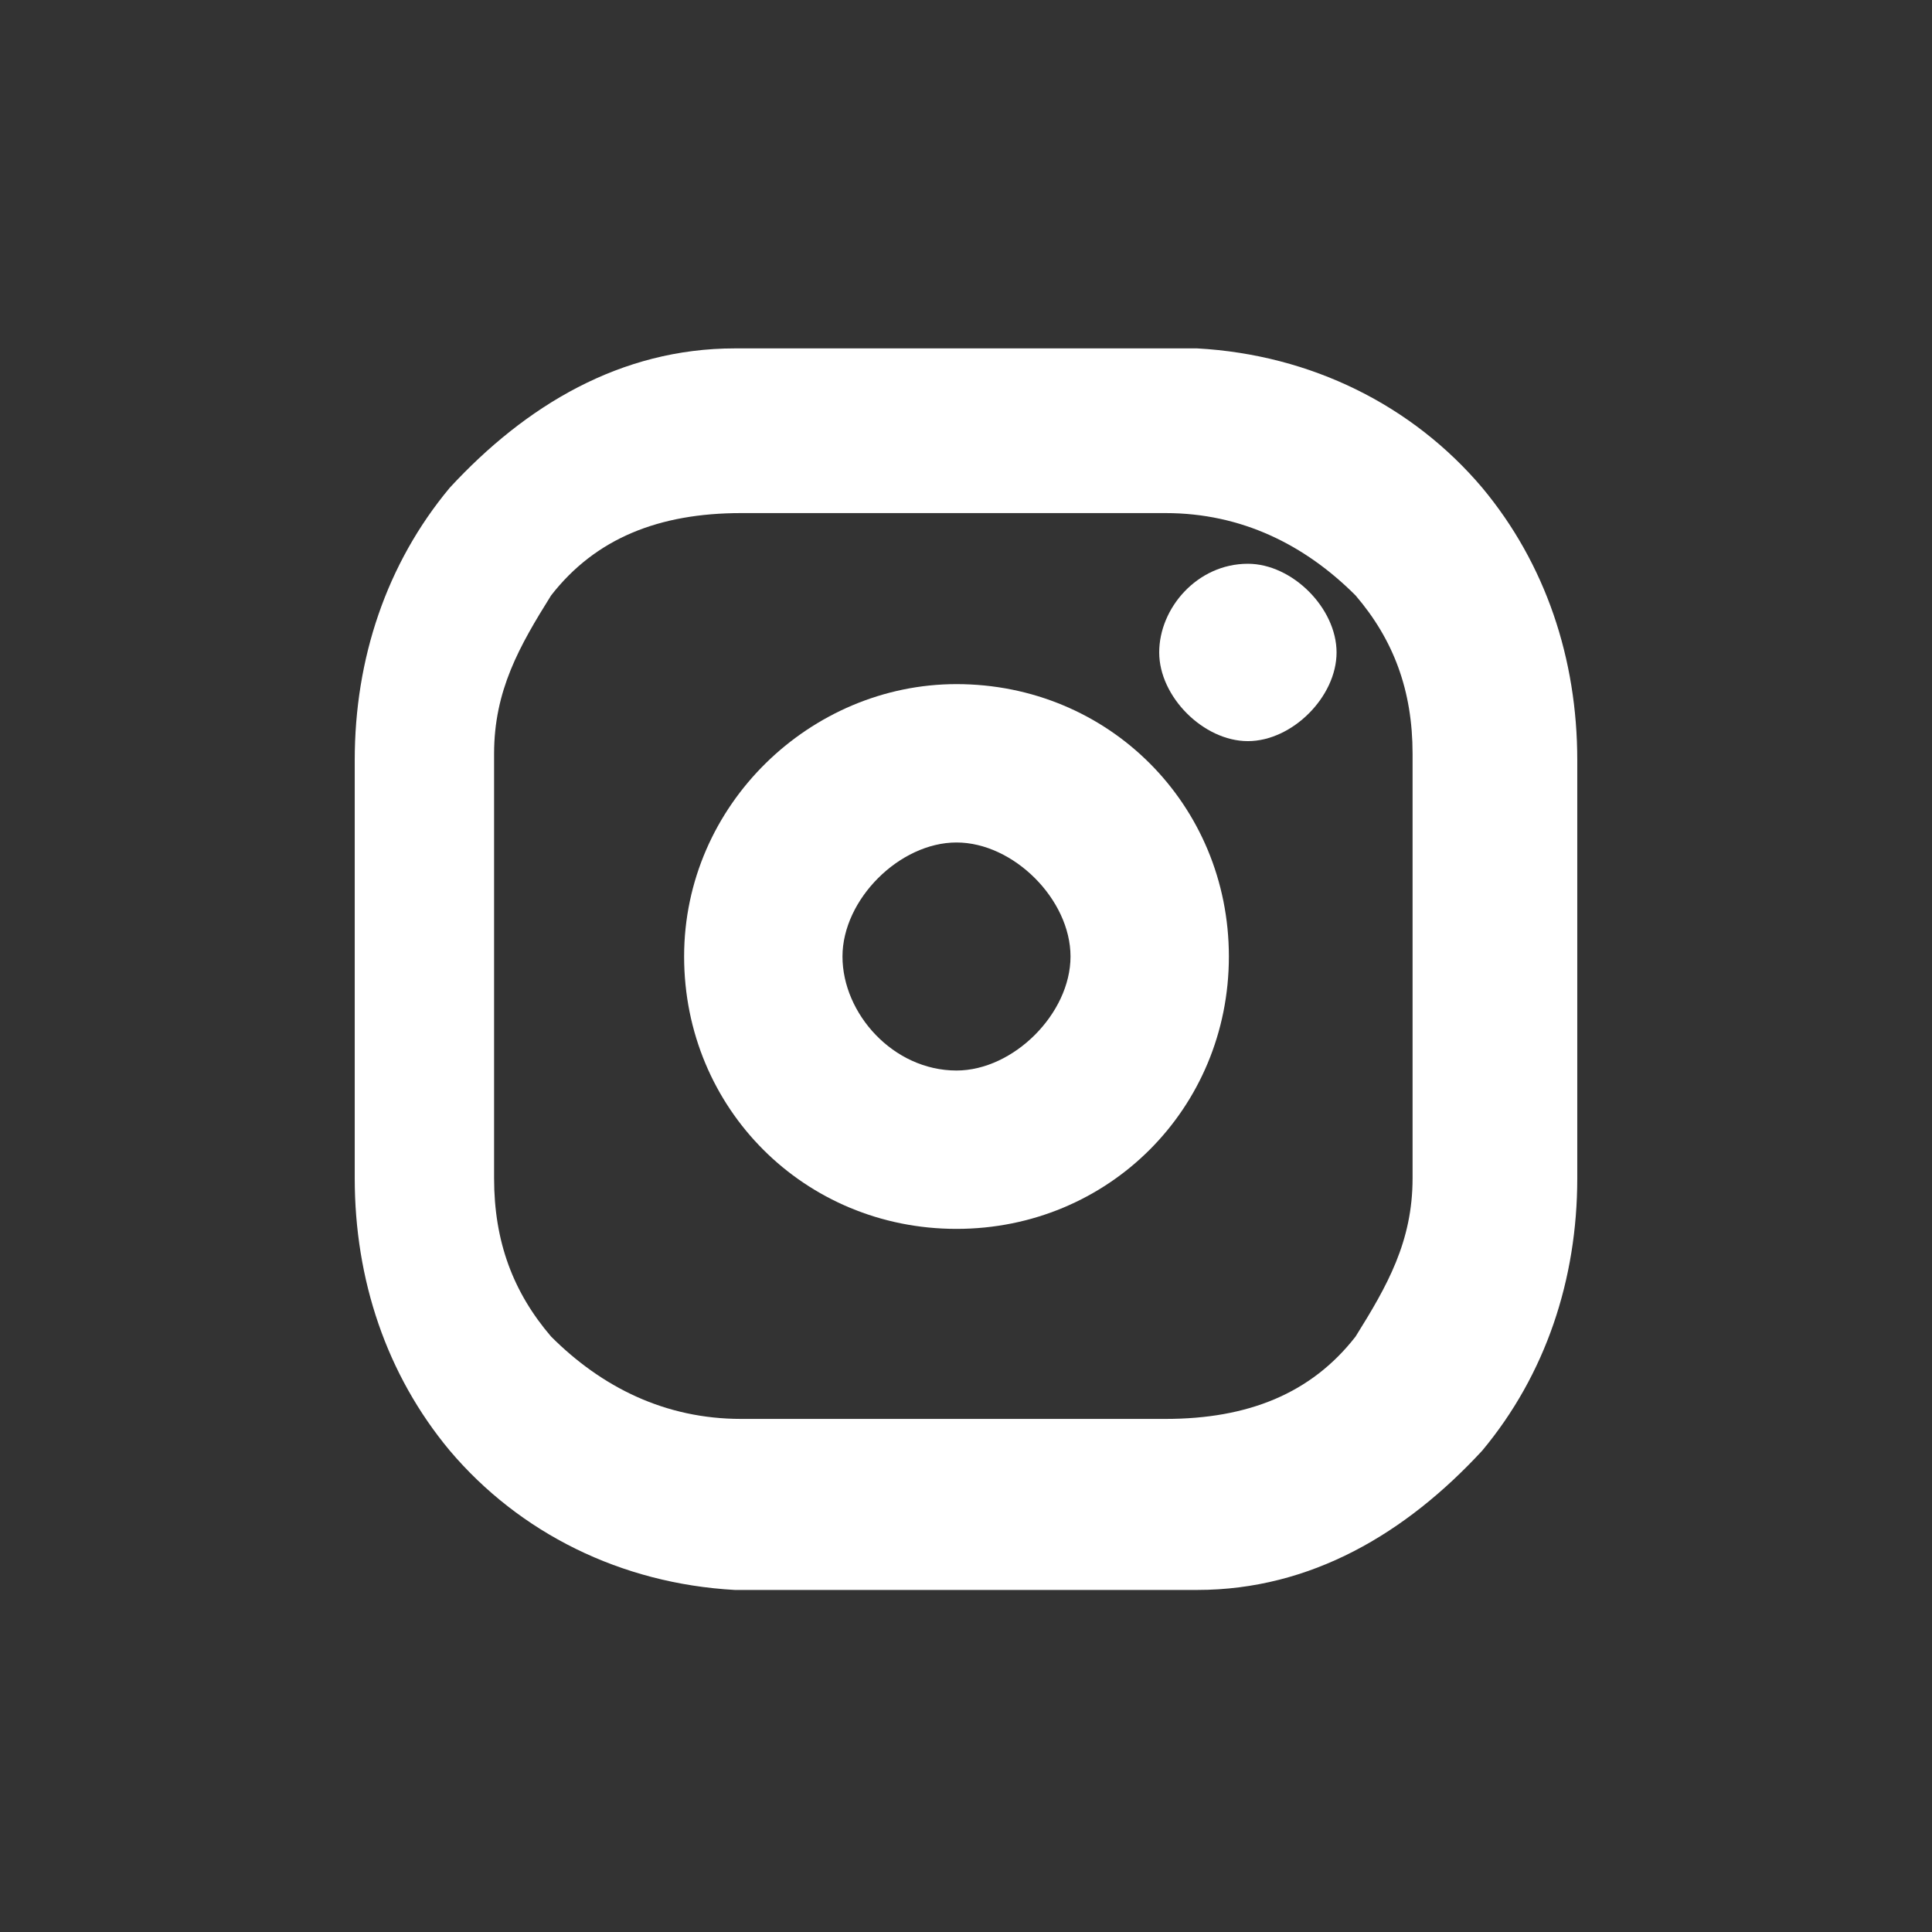 <?xml version="1.0" encoding="UTF-8"?>
<svg id="Ebene_1" data-name="Ebene 1" xmlns="http://www.w3.org/2000/svg" version="1.1" viewBox="0 0 30.5 30.5">
  <rect x="0" y="0" width="30.5" height="30.5" fill="#333333" stroke="none"/>
  <defs>
    <style>
      .cls-1 {
        fill: #fff;
        stroke-width: 0px;
      }
    </style>
  </defs>
  <path class="cls-1" d="M15.1,10.8c-2.3,0-4.3,1.9-4.3,4.3s1.9,4.3,4.3,4.3,4.3-1.9,4.3-4.3-1.9-4.3-4.3-4.3ZM15.1,16.9c-1,0-1.8-.9-1.8-1.8s.9-1.8,1.8-1.8,1.8.9,1.8,1.8-.9,1.8-1.8,1.8Z"/>
  <path class="cls-1" d="M19.7,8.9c-.8,0-1.4.7-1.4,1.4s.7,1.4,1.4,1.4,1.4-.7,1.4-1.4-.7-1.4-1.4-1.4Z"/>
  <path class="cls-1" d="M23.4,7.7c-1.1-1.3-2.7-2.1-4.5-2.2h-7.3c-1.8,0-3.3.9-4.5,2.2-1,1.2-1.5,2.7-1.5,4.3v6.6c0,1.6.5,3.1,1.5,4.3,1.1,1.3,2.7,2.1,4.5,2.2h7.3c1.8,0,3.3-.9,4.5-2.2,1-1.2,1.5-2.7,1.5-4.3v-6.6c0-1.6-.5-3.1-1.5-4.3ZM22.3,15.2v3.4c0,1-.4,1.7-.9,2.5-.7.9-1.7,1.3-3,1.3h-6.7c-1.2,0-2.2-.5-3-1.3-.6-.7-.9-1.5-.9-2.5v-6.7c0-1,.4-1.7.9-2.5.7-.9,1.7-1.3,3-1.3h6.7c1.2,0,2.2.5,3,1.3.6.7.9,1.5.9,2.5v3.2Z"/>
</svg>